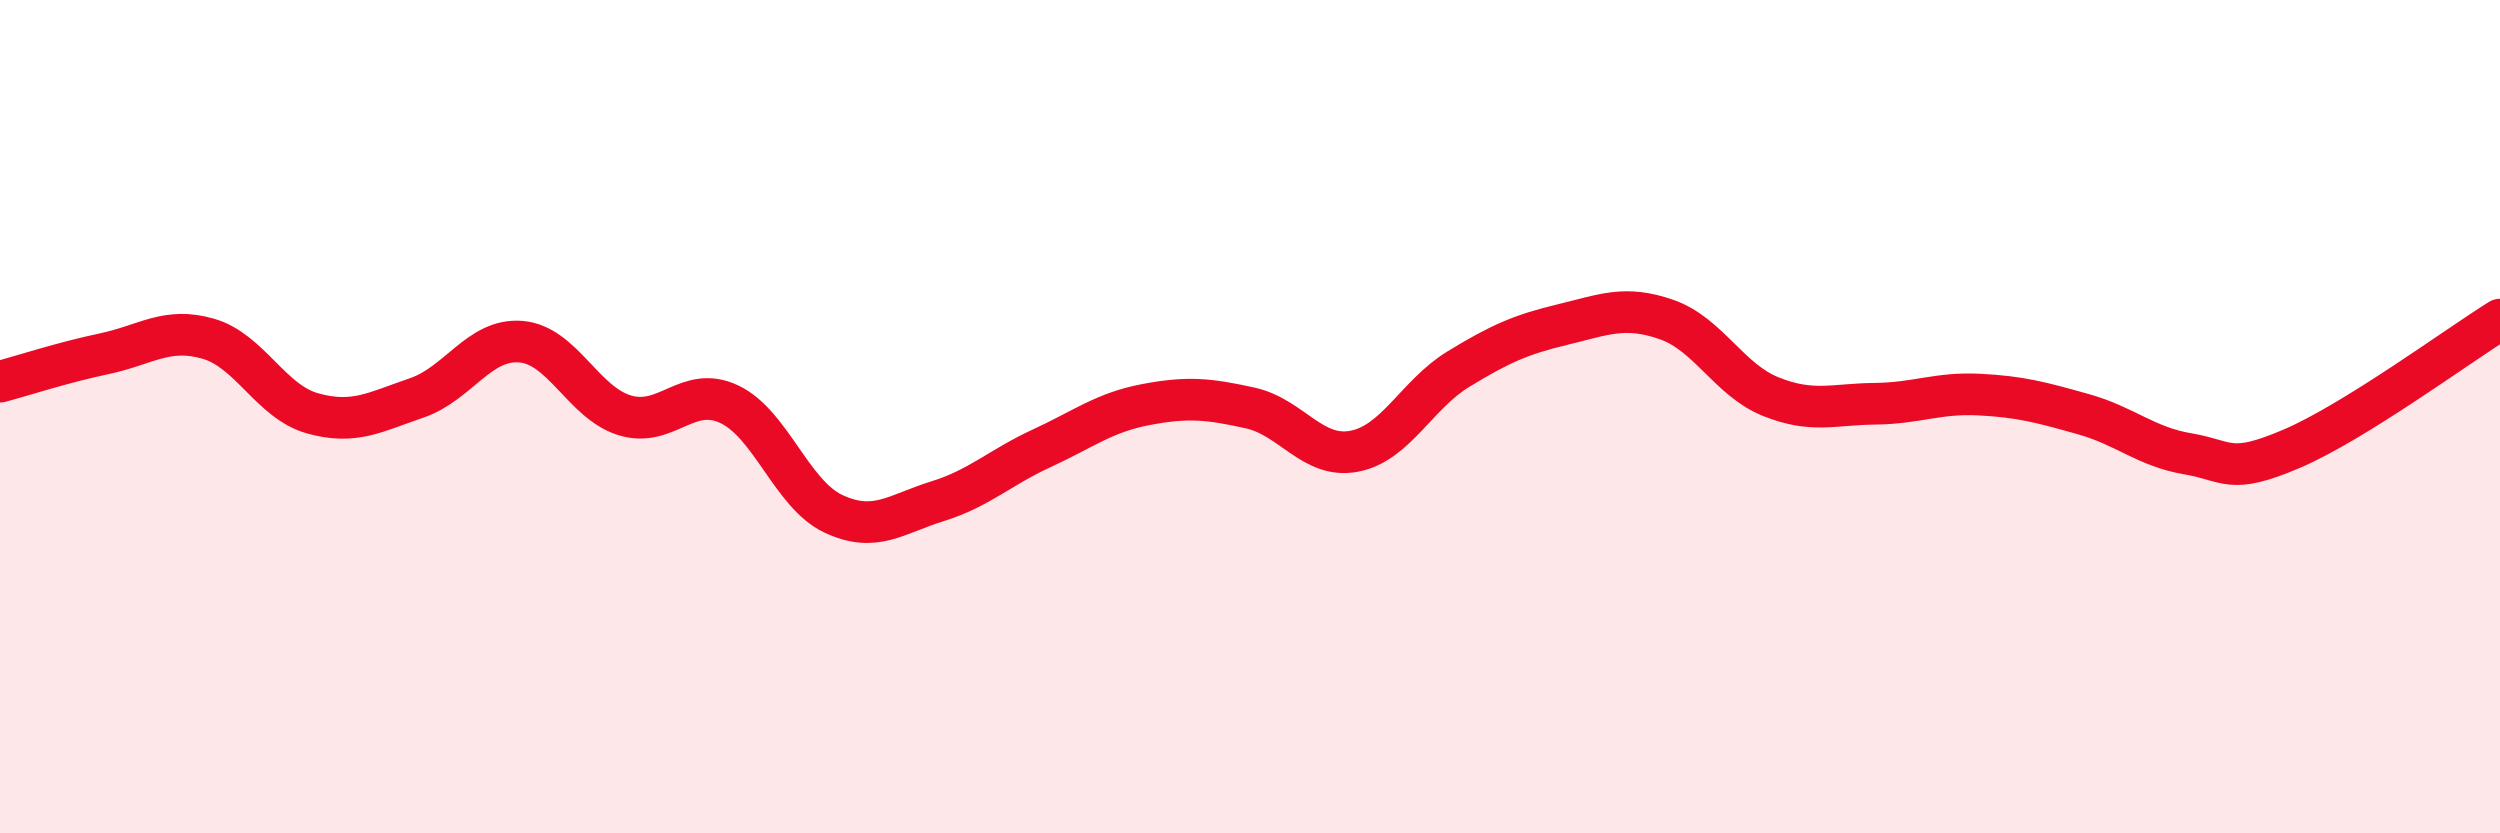 
    <svg width="60" height="20" viewBox="0 0 60 20" xmlns="http://www.w3.org/2000/svg">
      <path
        d="M 0,9.16 C 0.5,9.03 1.5,8.7 2.5,8.49 C 3.5,8.28 4,7.84 5,8.13 C 6,8.42 6.5,9.64 7.5,9.92 C 8.5,10.2 9,9.89 10,9.55 C 11,9.21 11.5,8.12 12.5,8.2 C 13.5,8.28 14,9.67 15,9.97 C 16,10.27 16.5,9.23 17.5,9.7 C 18.5,10.17 19,11.86 20,12.33 C 21,12.8 21.5,12.34 22.5,12.03 C 23.5,11.72 24,11.22 25,10.76 C 26,10.3 26.5,9.9 27.5,9.71 C 28.5,9.52 29,9.57 30,9.79 C 31,10.01 31.5,11.02 32.5,10.83 C 33.5,10.64 34,9.47 35,8.86 C 36,8.25 36.5,8.03 37.5,7.79 C 38.5,7.55 39,7.32 40,7.67 C 41,8.02 41.5,9.12 42.5,9.52 C 43.5,9.92 44,9.7 45,9.69 C 46,9.68 46.5,9.42 47.5,9.47 C 48.5,9.52 49,9.66 50,9.94 C 51,10.22 51.5,10.72 52.5,10.89 C 53.5,11.06 53.5,11.41 55,10.77 C 56.5,10.13 59,8.29 60,7.67L60 20L0 20Z"
        fill="#EB0A25"
        opacity="0.1"
        stroke-linecap="round"
        stroke-linejoin="round"
      />
      <path
        d="M 0,9.16 C 0.5,9.03 1.5,8.7 2.5,8.49 C 3.5,8.28 4,7.84 5,8.13 C 6,8.42 6.5,9.64 7.5,9.92 C 8.5,10.2 9,9.89 10,9.55 C 11,9.21 11.5,8.12 12.5,8.2 C 13.5,8.28 14,9.67 15,9.97 C 16,10.27 16.5,9.23 17.5,9.7 C 18.5,10.17 19,11.86 20,12.33 C 21,12.8 21.5,12.34 22.5,12.03 C 23.5,11.72 24,11.22 25,10.76 C 26,10.3 26.5,9.9 27.5,9.71 C 28.5,9.52 29,9.57 30,9.79 C 31,10.01 31.5,11.02 32.5,10.83 C 33.5,10.64 34,9.47 35,8.86 C 36,8.25 36.5,8.03 37.5,7.79 C 38.5,7.55 39,7.32 40,7.67 C 41,8.02 41.5,9.12 42.5,9.52 C 43.5,9.92 44,9.7 45,9.69 C 46,9.68 46.5,9.42 47.5,9.47 C 48.5,9.52 49,9.66 50,9.94 C 51,10.22 51.5,10.72 52.5,10.89 C 53.5,11.06 53.5,11.41 55,10.77 C 56.5,10.13 59,8.29 60,7.67"
        stroke="#EB0A25"
        stroke-width="1"
        fill="none"
        stroke-linecap="round"
        stroke-linejoin="round"
      />
    </svg>
  